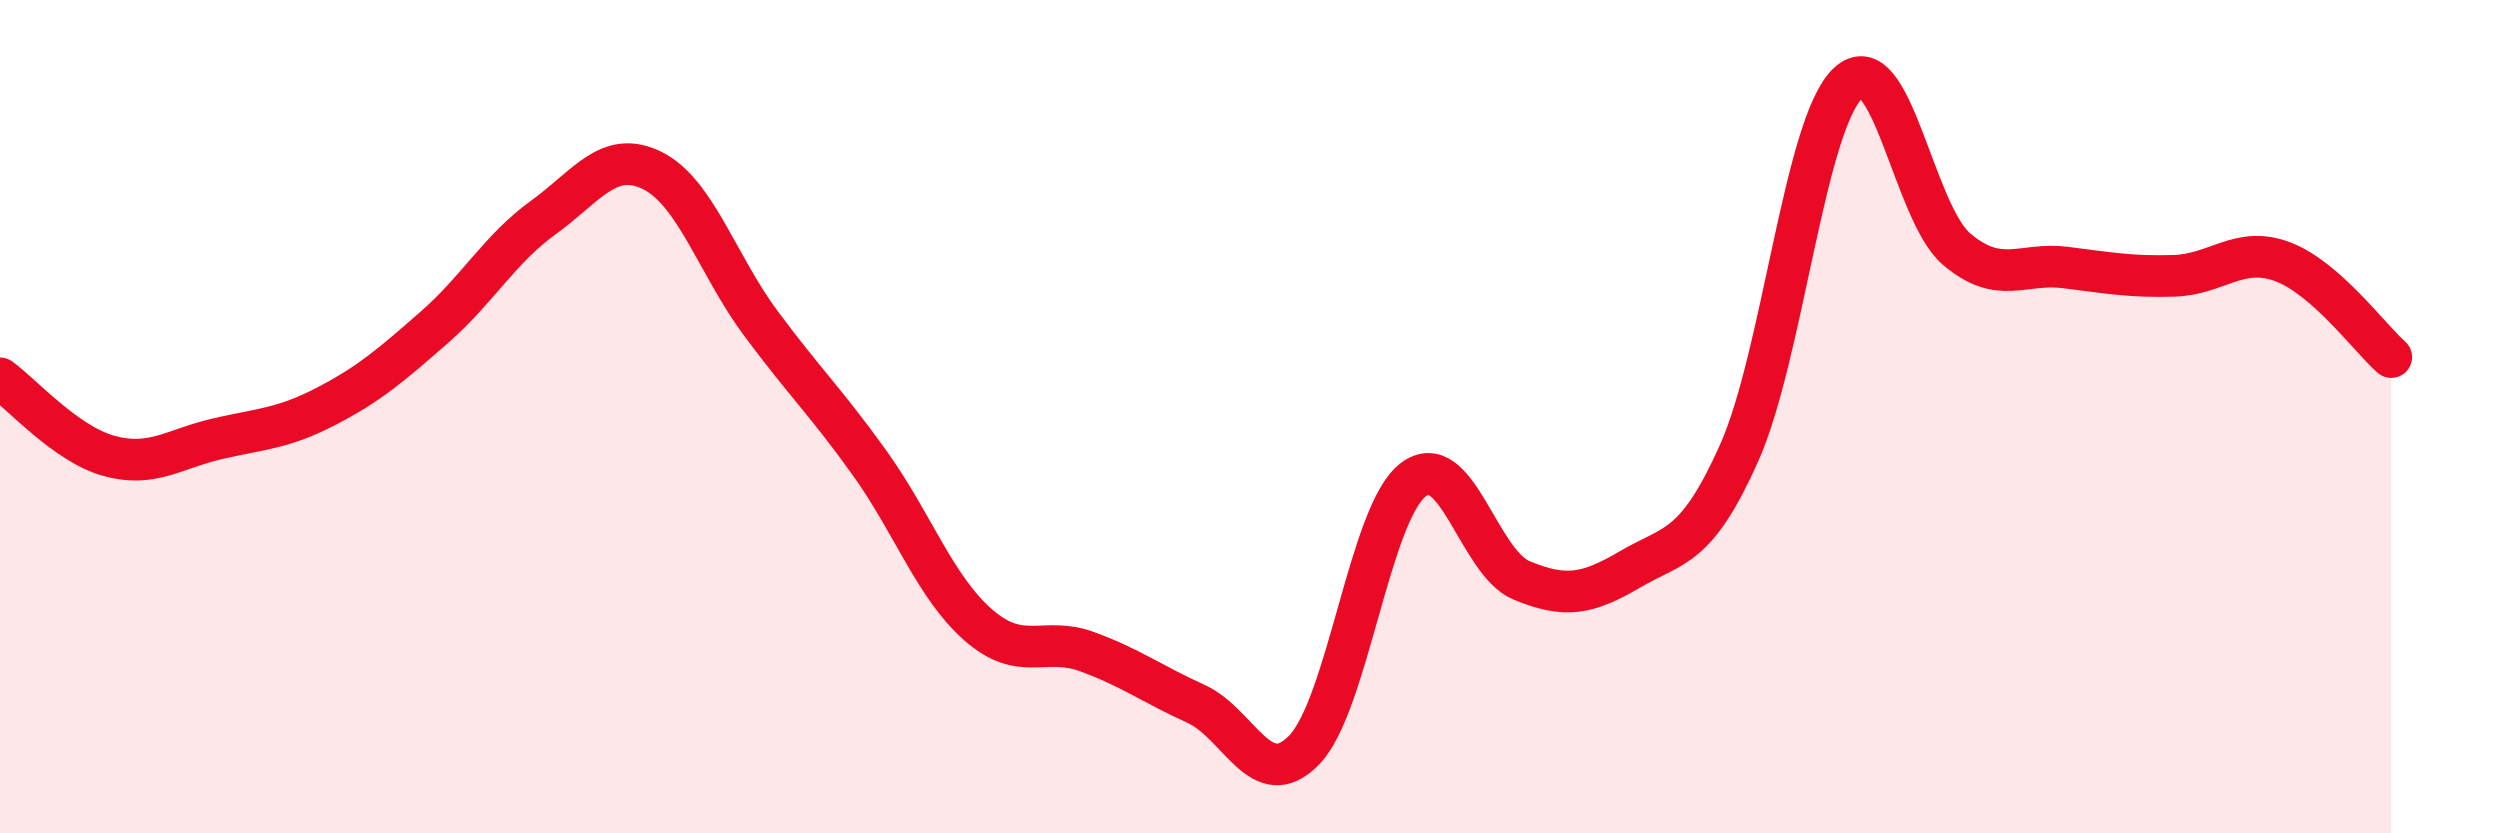 
    <svg width="60" height="20" viewBox="0 0 60 20" xmlns="http://www.w3.org/2000/svg">
      <path
        d="M 0,9.08 C 0.52,9.45 1.57,10.65 2.61,10.94 C 3.65,11.23 4.18,10.77 5.22,10.53 C 6.26,10.29 6.79,10.29 7.83,9.75 C 8.87,9.21 9.39,8.76 10.43,7.85 C 11.47,6.94 12,5.97 13.04,5.22 C 14.08,4.47 14.61,3.58 15.65,4.09 C 16.69,4.6 17.22,6.36 18.26,7.76 C 19.3,9.16 19.83,9.66 20.87,11.11 C 21.91,12.56 22.44,14.09 23.48,15 C 24.52,15.91 25.05,15.26 26.09,15.64 C 27.13,16.02 27.66,16.42 28.7,16.89 C 29.74,17.36 30.26,19.07 31.3,18 C 32.34,16.93 32.87,12.33 33.91,11.52 C 34.95,10.71 35.48,13.5 36.52,13.93 C 37.56,14.36 38.09,14.27 39.13,13.66 C 40.17,13.05 40.7,13.2 41.74,10.87 C 42.78,8.54 43.31,2.98 44.35,2 C 45.39,1.02 45.92,5.1 46.96,5.98 C 48,6.86 48.53,6.29 49.57,6.42 C 50.61,6.55 51.13,6.65 52.17,6.62 C 53.21,6.59 53.74,5.89 54.78,6.28 C 55.82,6.67 56.87,8.11 57.39,8.57L57.39 20L0 20Z"
        fill="#EB0A25"
        opacity="0.1"
        stroke-linecap="round"
        stroke-linejoin="round"
      />
      <path
        d="M 0,9.08 C 0.52,9.45 1.57,10.65 2.61,10.94 C 3.65,11.23 4.18,10.77 5.22,10.53 C 6.26,10.29 6.79,10.29 7.83,9.75 C 8.87,9.21 9.39,8.76 10.43,7.85 C 11.47,6.94 12,5.97 13.04,5.22 C 14.08,4.47 14.61,3.58 15.65,4.09 C 16.69,4.6 17.22,6.36 18.26,7.76 C 19.3,9.16 19.83,9.66 20.87,11.11 C 21.91,12.56 22.44,14.09 23.48,15 C 24.52,15.91 25.05,15.26 26.09,15.64 C 27.13,16.02 27.66,16.42 28.7,16.89 C 29.74,17.36 30.26,19.07 31.3,18 C 32.34,16.93 32.87,12.33 33.91,11.52 C 34.95,10.71 35.48,13.5 36.52,13.93 C 37.56,14.36 38.09,14.27 39.13,13.66 C 40.17,13.05 40.7,13.2 41.74,10.87 C 42.78,8.54 43.31,2.98 44.35,2 C 45.39,1.02 45.92,5.1 46.96,5.98 C 48,6.86 48.53,6.29 49.57,6.42 C 50.61,6.55 51.13,6.65 52.17,6.62 C 53.21,6.59 53.74,5.89 54.78,6.28 C 55.82,6.67 56.87,8.11 57.39,8.57"
        stroke="#EB0A25"
        stroke-width="1"
        fill="none"
        stroke-linecap="round"
        stroke-linejoin="round"
      />
    </svg>
  